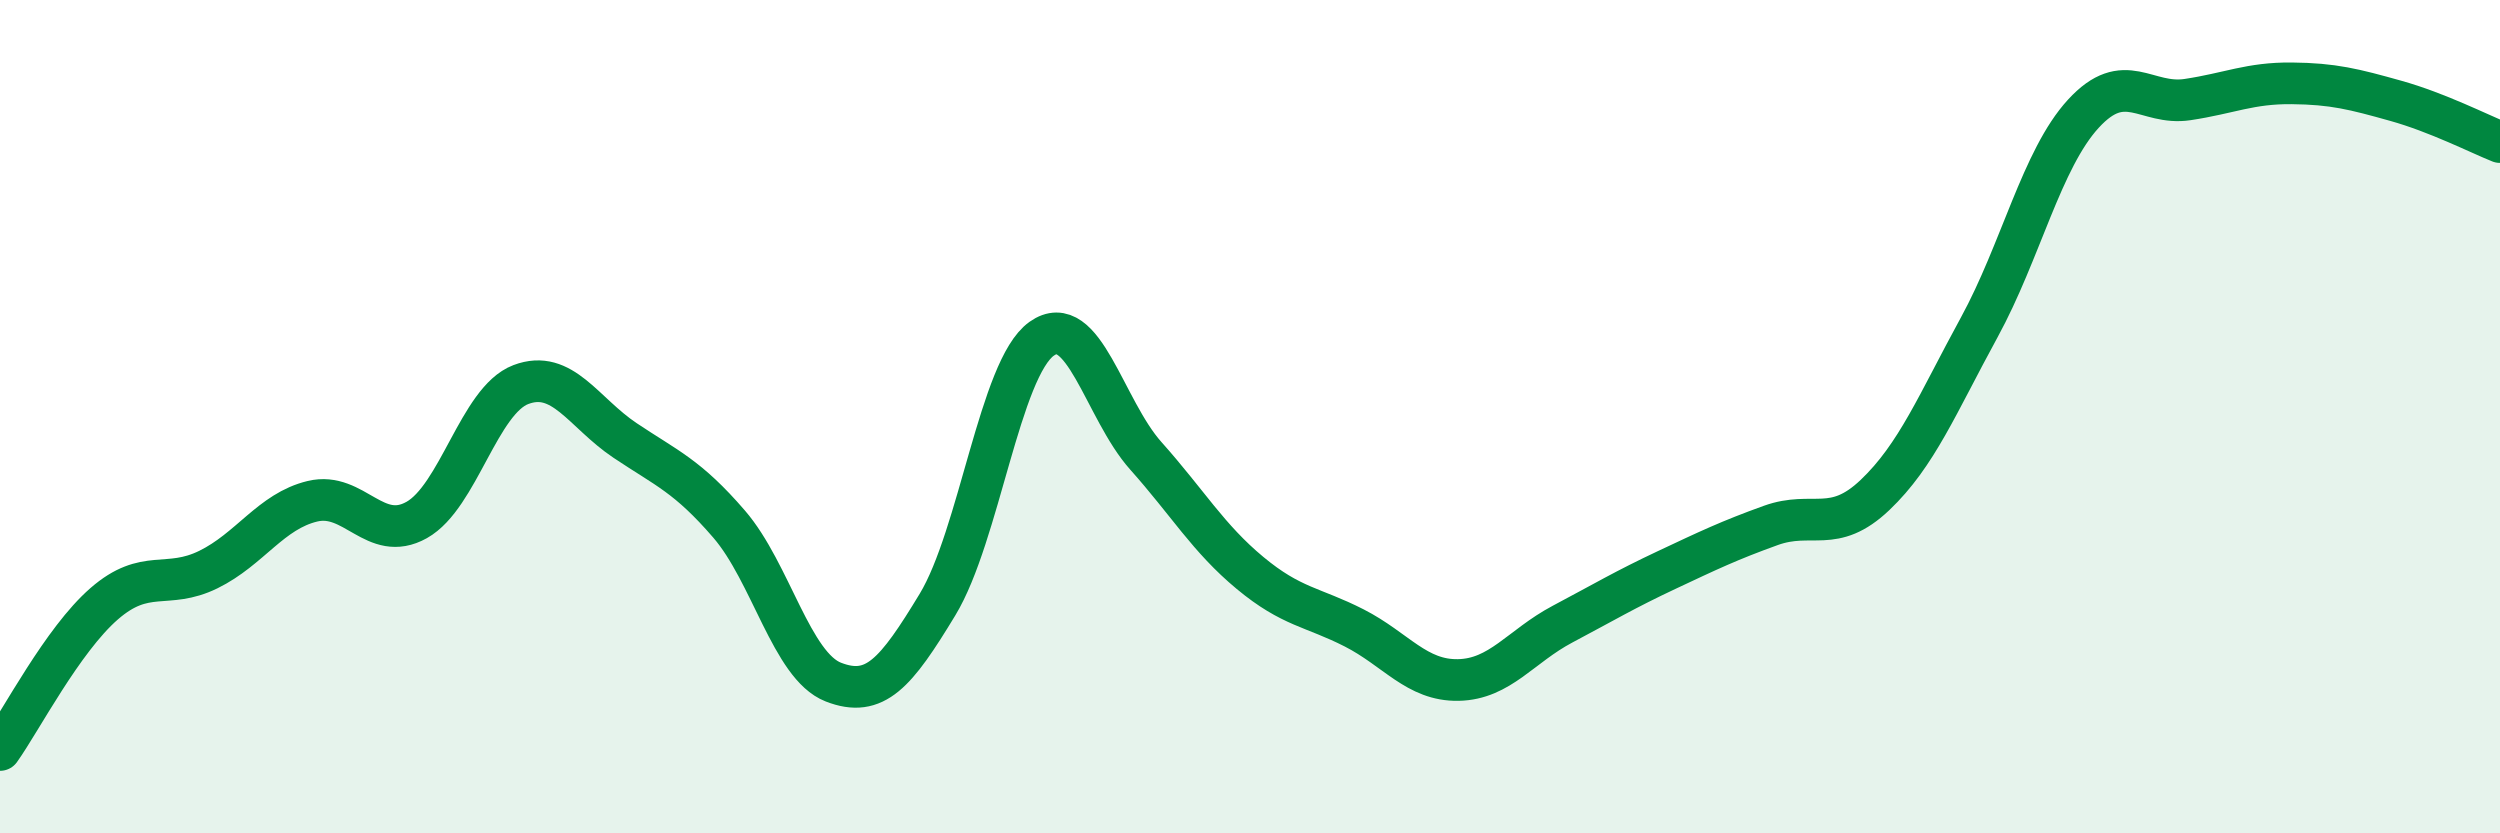 
    <svg width="60" height="20" viewBox="0 0 60 20" xmlns="http://www.w3.org/2000/svg">
      <path
        d="M 0,18 C 0.5,17.3 1.5,15.36 2.5,14.49 C 3.5,13.62 4,14.16 5,13.67 C 6,13.18 6.5,12.27 7.5,12.03 C 8.5,11.79 9,13.04 10,12.48 C 11,11.92 11.5,9.61 12.5,9.23 C 13.5,8.85 14,9.9 15,10.57 C 16,11.24 16.5,11.42 17.5,12.58 C 18.5,13.74 19,15.98 20,16.37 C 21,16.76 21.5,16.16 22.5,14.51 C 23.5,12.86 24,8.84 25,8.13 C 26,7.42 26.5,9.82 27.5,10.94 C 28.5,12.06 29,12.92 30,13.75 C 31,14.58 31.5,14.56 32.5,15.07 C 33.5,15.58 34,16.34 35,16.32 C 36,16.3 36.5,15.51 37.5,14.98 C 38.5,14.45 39,14.15 40,13.68 C 41,13.21 41.5,12.97 42.5,12.61 C 43.5,12.25 44,12.83 45,11.88 C 46,10.93 46.5,9.69 47.5,7.86 C 48.5,6.03 49,3.82 50,2.73 C 51,1.64 51.5,2.54 52.5,2.39 C 53.5,2.24 54,1.99 55,2 C 56,2.01 56.5,2.14 57.5,2.42 C 58.5,2.7 59.5,3.21 60,3.41L60 20L0 20Z"
        fill="#008740"
        opacity="0.1"
        stroke-linecap="round"
        stroke-linejoin="round"
      />
      <path
        d="M 0,18 C 0.5,17.3 1.5,15.36 2.5,14.49 C 3.5,13.62 4,14.16 5,13.67 C 6,13.18 6.5,12.27 7.5,12.03 C 8.5,11.79 9,13.04 10,12.48 C 11,11.92 11.5,9.61 12.5,9.23 C 13.5,8.85 14,9.9 15,10.57 C 16,11.24 16.5,11.42 17.5,12.58 C 18.5,13.74 19,15.98 20,16.37 C 21,16.76 21.5,16.16 22.5,14.51 C 23.5,12.86 24,8.84 25,8.13 C 26,7.42 26.5,9.82 27.5,10.94 C 28.5,12.06 29,12.92 30,13.75 C 31,14.58 31.5,14.56 32.5,15.07 C 33.5,15.58 34,16.34 35,16.32 C 36,16.3 36.5,15.51 37.5,14.98 C 38.5,14.45 39,14.15 40,13.68 C 41,13.21 41.5,12.97 42.5,12.61 C 43.5,12.25 44,12.83 45,11.88 C 46,10.93 46.5,9.69 47.5,7.86 C 48.5,6.03 49,3.82 50,2.73 C 51,1.64 51.5,2.54 52.5,2.39 C 53.5,2.24 54,1.99 55,2 C 56,2.01 56.5,2.14 57.5,2.42 C 58.5,2.7 59.5,3.21 60,3.41"
        stroke="#008740"
        stroke-width="1"
        fill="none"
        stroke-linecap="round"
        stroke-linejoin="round"
      />
    </svg>
  